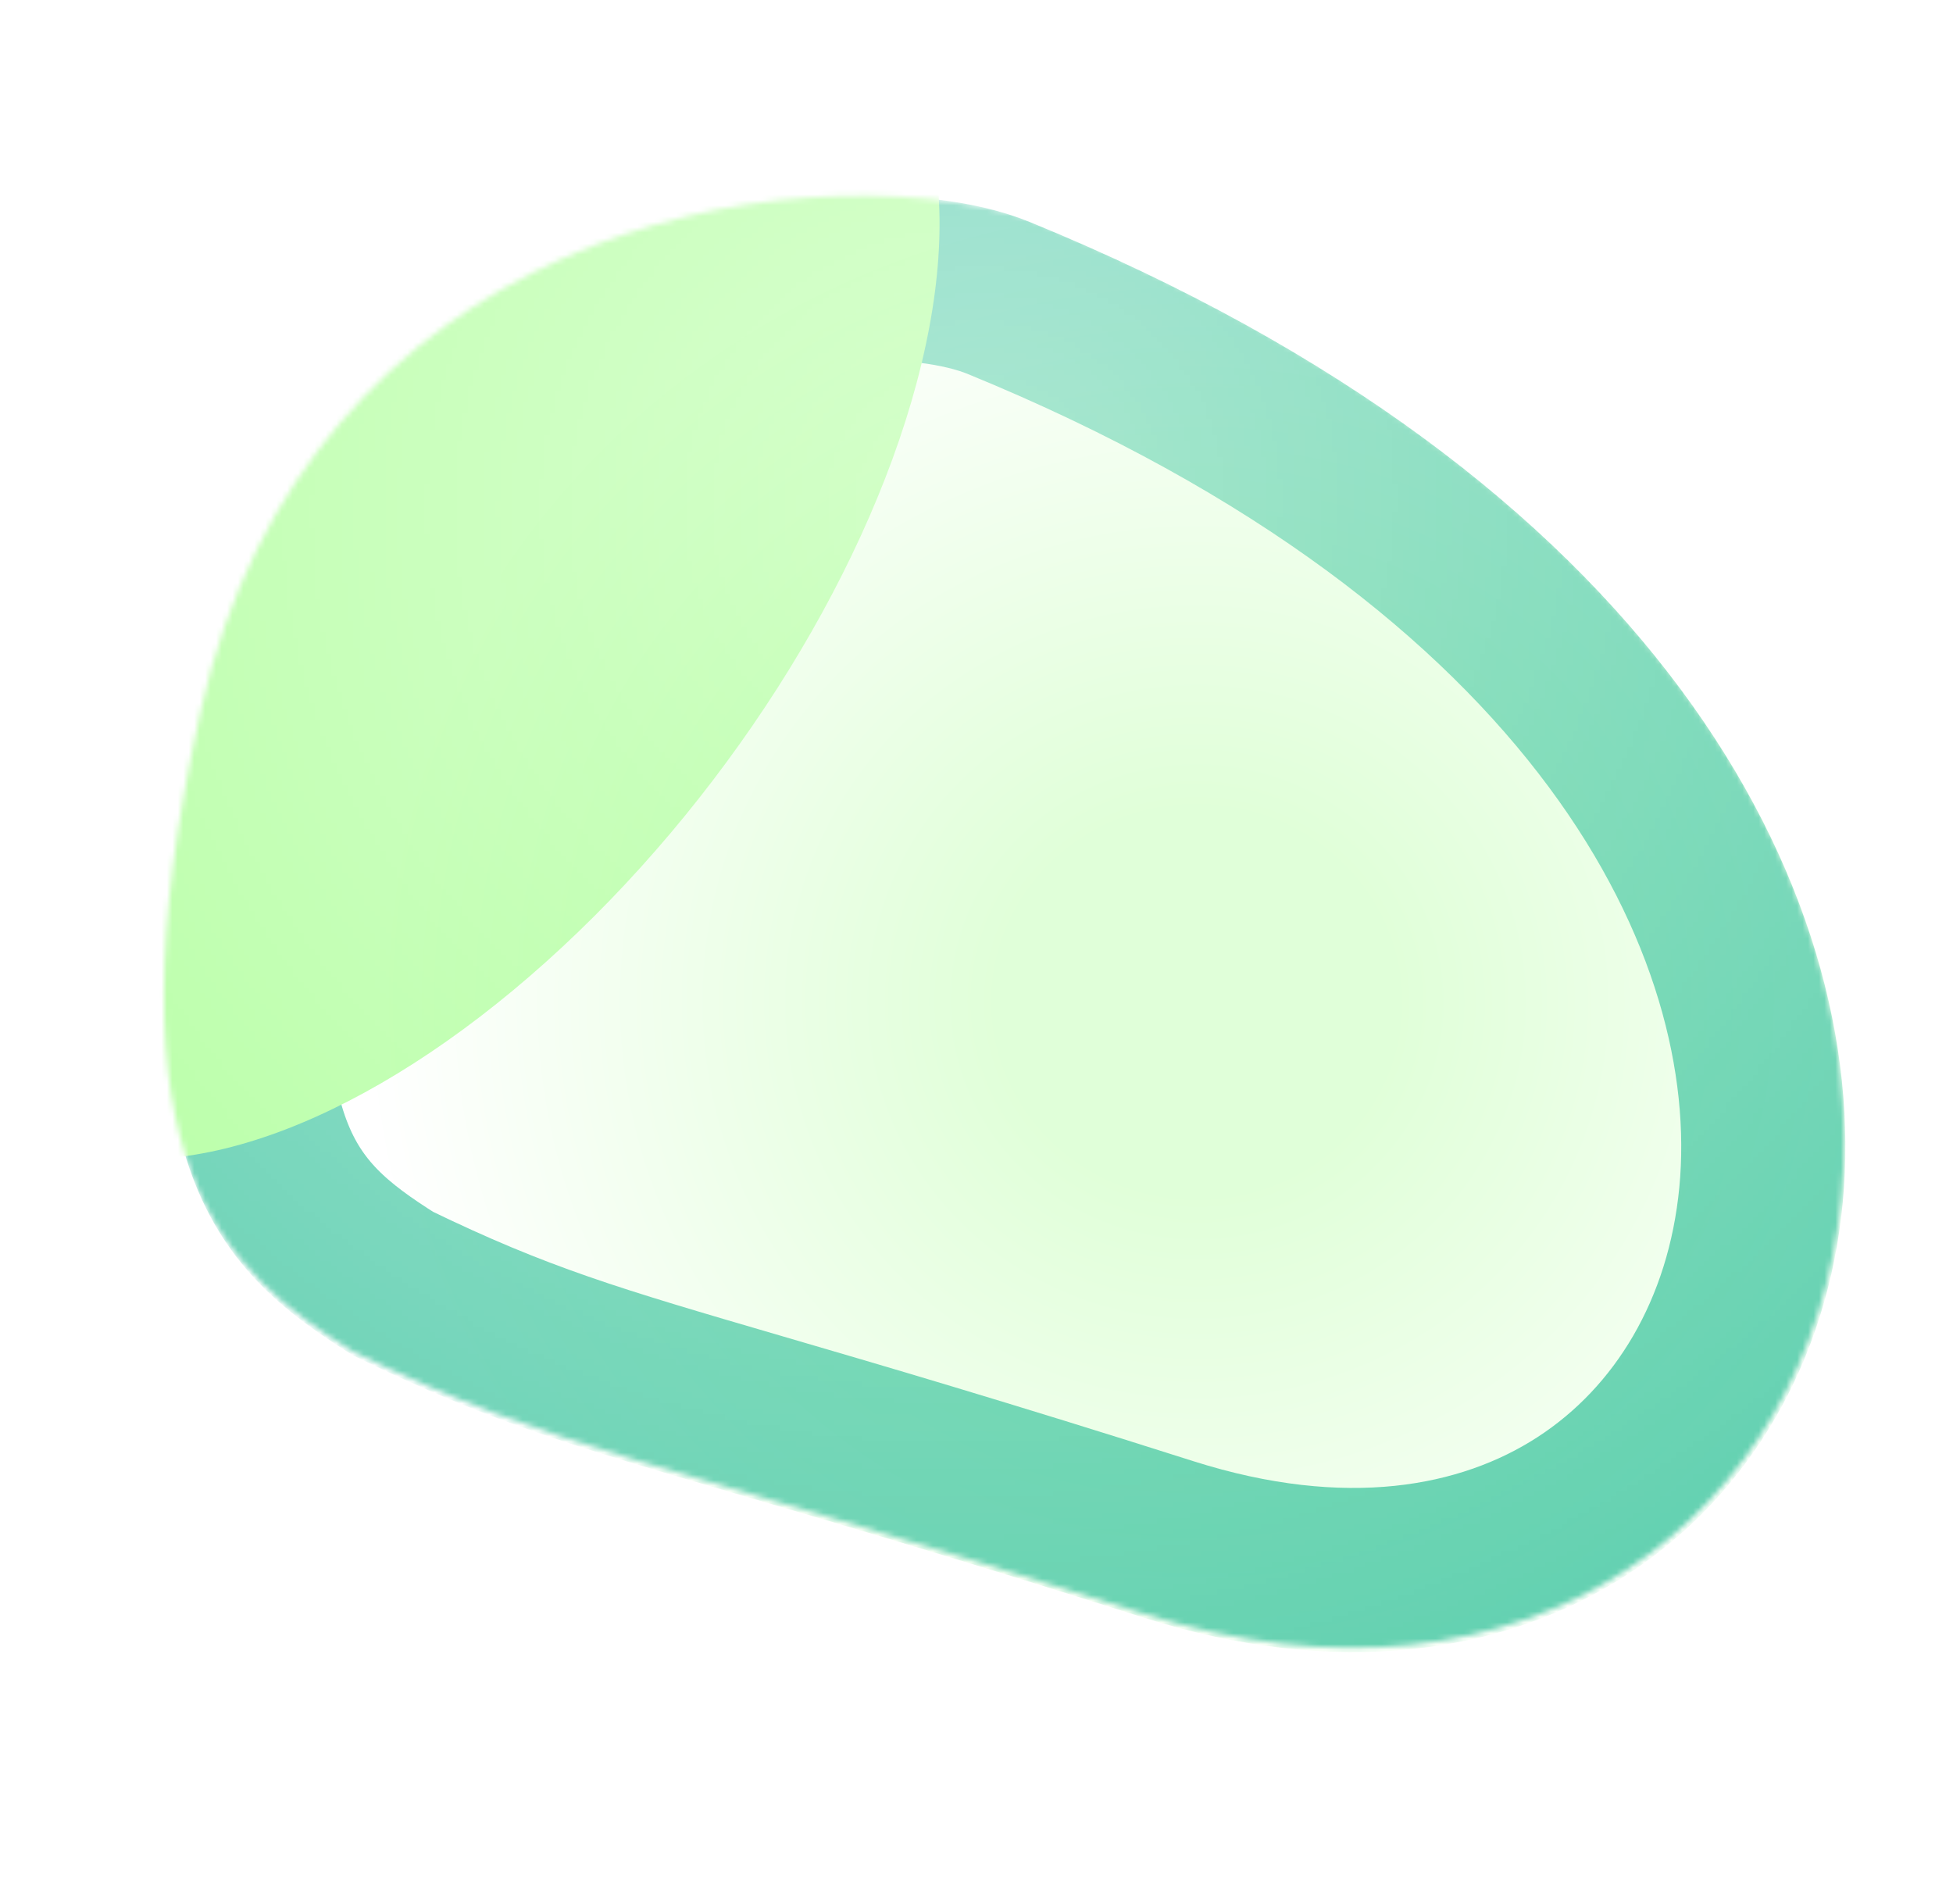 <?xml version="1.0" encoding="UTF-8"?> <svg xmlns="http://www.w3.org/2000/svg" width="357" height="348" viewBox="0 0 357 348" fill="none"> <path d="M36.882 130.828C56.194 43.683 147.055 23.733 188.243 40.582C415.368 133.495 350.458 340.642 209.004 295.644C118.28 266.784 102.791 266.396 64.573 247.757C41.717 233.451 18.403 214.219 36.882 130.828Z" fill="url(#paint0_radial_64_103)" fill-opacity="0.3"></path> <mask id="mask0_64_103" style="mask-type:alpha" maskUnits="userSpaceOnUse" x="29" y="35" width="309" height="267"> <path d="M36.66 130.046C55.971 42.901 143.058 26.593 188.021 39.8C415.146 132.713 350.235 339.859 208.781 294.861C118.057 266.001 102.568 265.614 64.351 246.975C41.495 232.669 18.18 213.437 36.66 130.046Z" fill="url(#paint1_radial_64_103)"></path> </mask> <g mask="url(#mask0_64_103)"> <g filter="url(#filter0_f_64_103)"> <path d="M51.527 134.074C59.964 96.003 84.708 73.093 111.99 61.086C140.175 48.682 168.84 48.851 182.564 54.465C292.357 99.379 326.586 169.435 321.909 218.403C319.543 243.172 307.446 263.432 289.214 275.254C271.101 287 245.3 291.449 213.551 281.349C179.662 270.569 156.456 263.787 138.846 258.64C108.596 249.799 94.863 245.785 71.866 234.624C61.519 228.097 53.769 221.937 49.274 209.937C44.391 196.903 42.539 174.635 51.527 134.074Z" stroke="#2DC097" stroke-width="30"></path> </g> <g filter="url(#filter1_f_64_103)"> <ellipse rx="125.718" ry="66.303" transform="matrix(0.539 -0.842 0.942 0.334 79.59 103.714)" fill="#9AFF81"></ellipse> </g> </g> <defs> <filter id="filter0_f_64_103" x="-29.802" y="-24.206" width="427.133" height="386.161" filterUnits="userSpaceOnUse" color-interpolation-filters="sRGB"> <feFlood flood-opacity="0" result="BackgroundImageFix"></feFlood> <feBlend mode="normal" in="SourceGraphic" in2="BackgroundImageFix" result="shape"></feBlend> <feGaussianBlur stdDeviation="30" result="effect1_foregroundBlur_64_103"></feGaussianBlur> </filter> <filter id="filter1_f_64_103" x="-112.624" y="-104.464" width="384.429" height="416.356" filterUnits="userSpaceOnUse" color-interpolation-filters="sRGB"> <feFlood flood-opacity="0" result="BackgroundImageFix"></feFlood> <feBlend mode="normal" in="SourceGraphic" in2="BackgroundImageFix" result="shape"></feBlend> <feGaussianBlur stdDeviation="50" result="effect1_foregroundBlur_64_103"></feGaussianBlur> </filter> <radialGradient id="paint0_radial_64_103" cx="0" cy="0" r="1" gradientUnits="userSpaceOnUse" gradientTransform="translate(218.583 182.895) rotate(92.755) scale(173.49 178.074)"> <stop offset="0.203" stop-color="#9AFF81"></stop> <stop offset="0.839" stop-color="white"></stop> </radialGradient> <radialGradient id="paint1_radial_64_103" cx="0" cy="0" r="1" gradientUnits="userSpaceOnUse" gradientTransform="translate(178.405 91.863) rotate(79.408) scale(397.546 419.796)"> <stop stop-color="#2AA36E" stop-opacity="0.37"></stop> <stop offset="1" stop-color="#2AA36E"></stop> </radialGradient> </defs> </svg> 